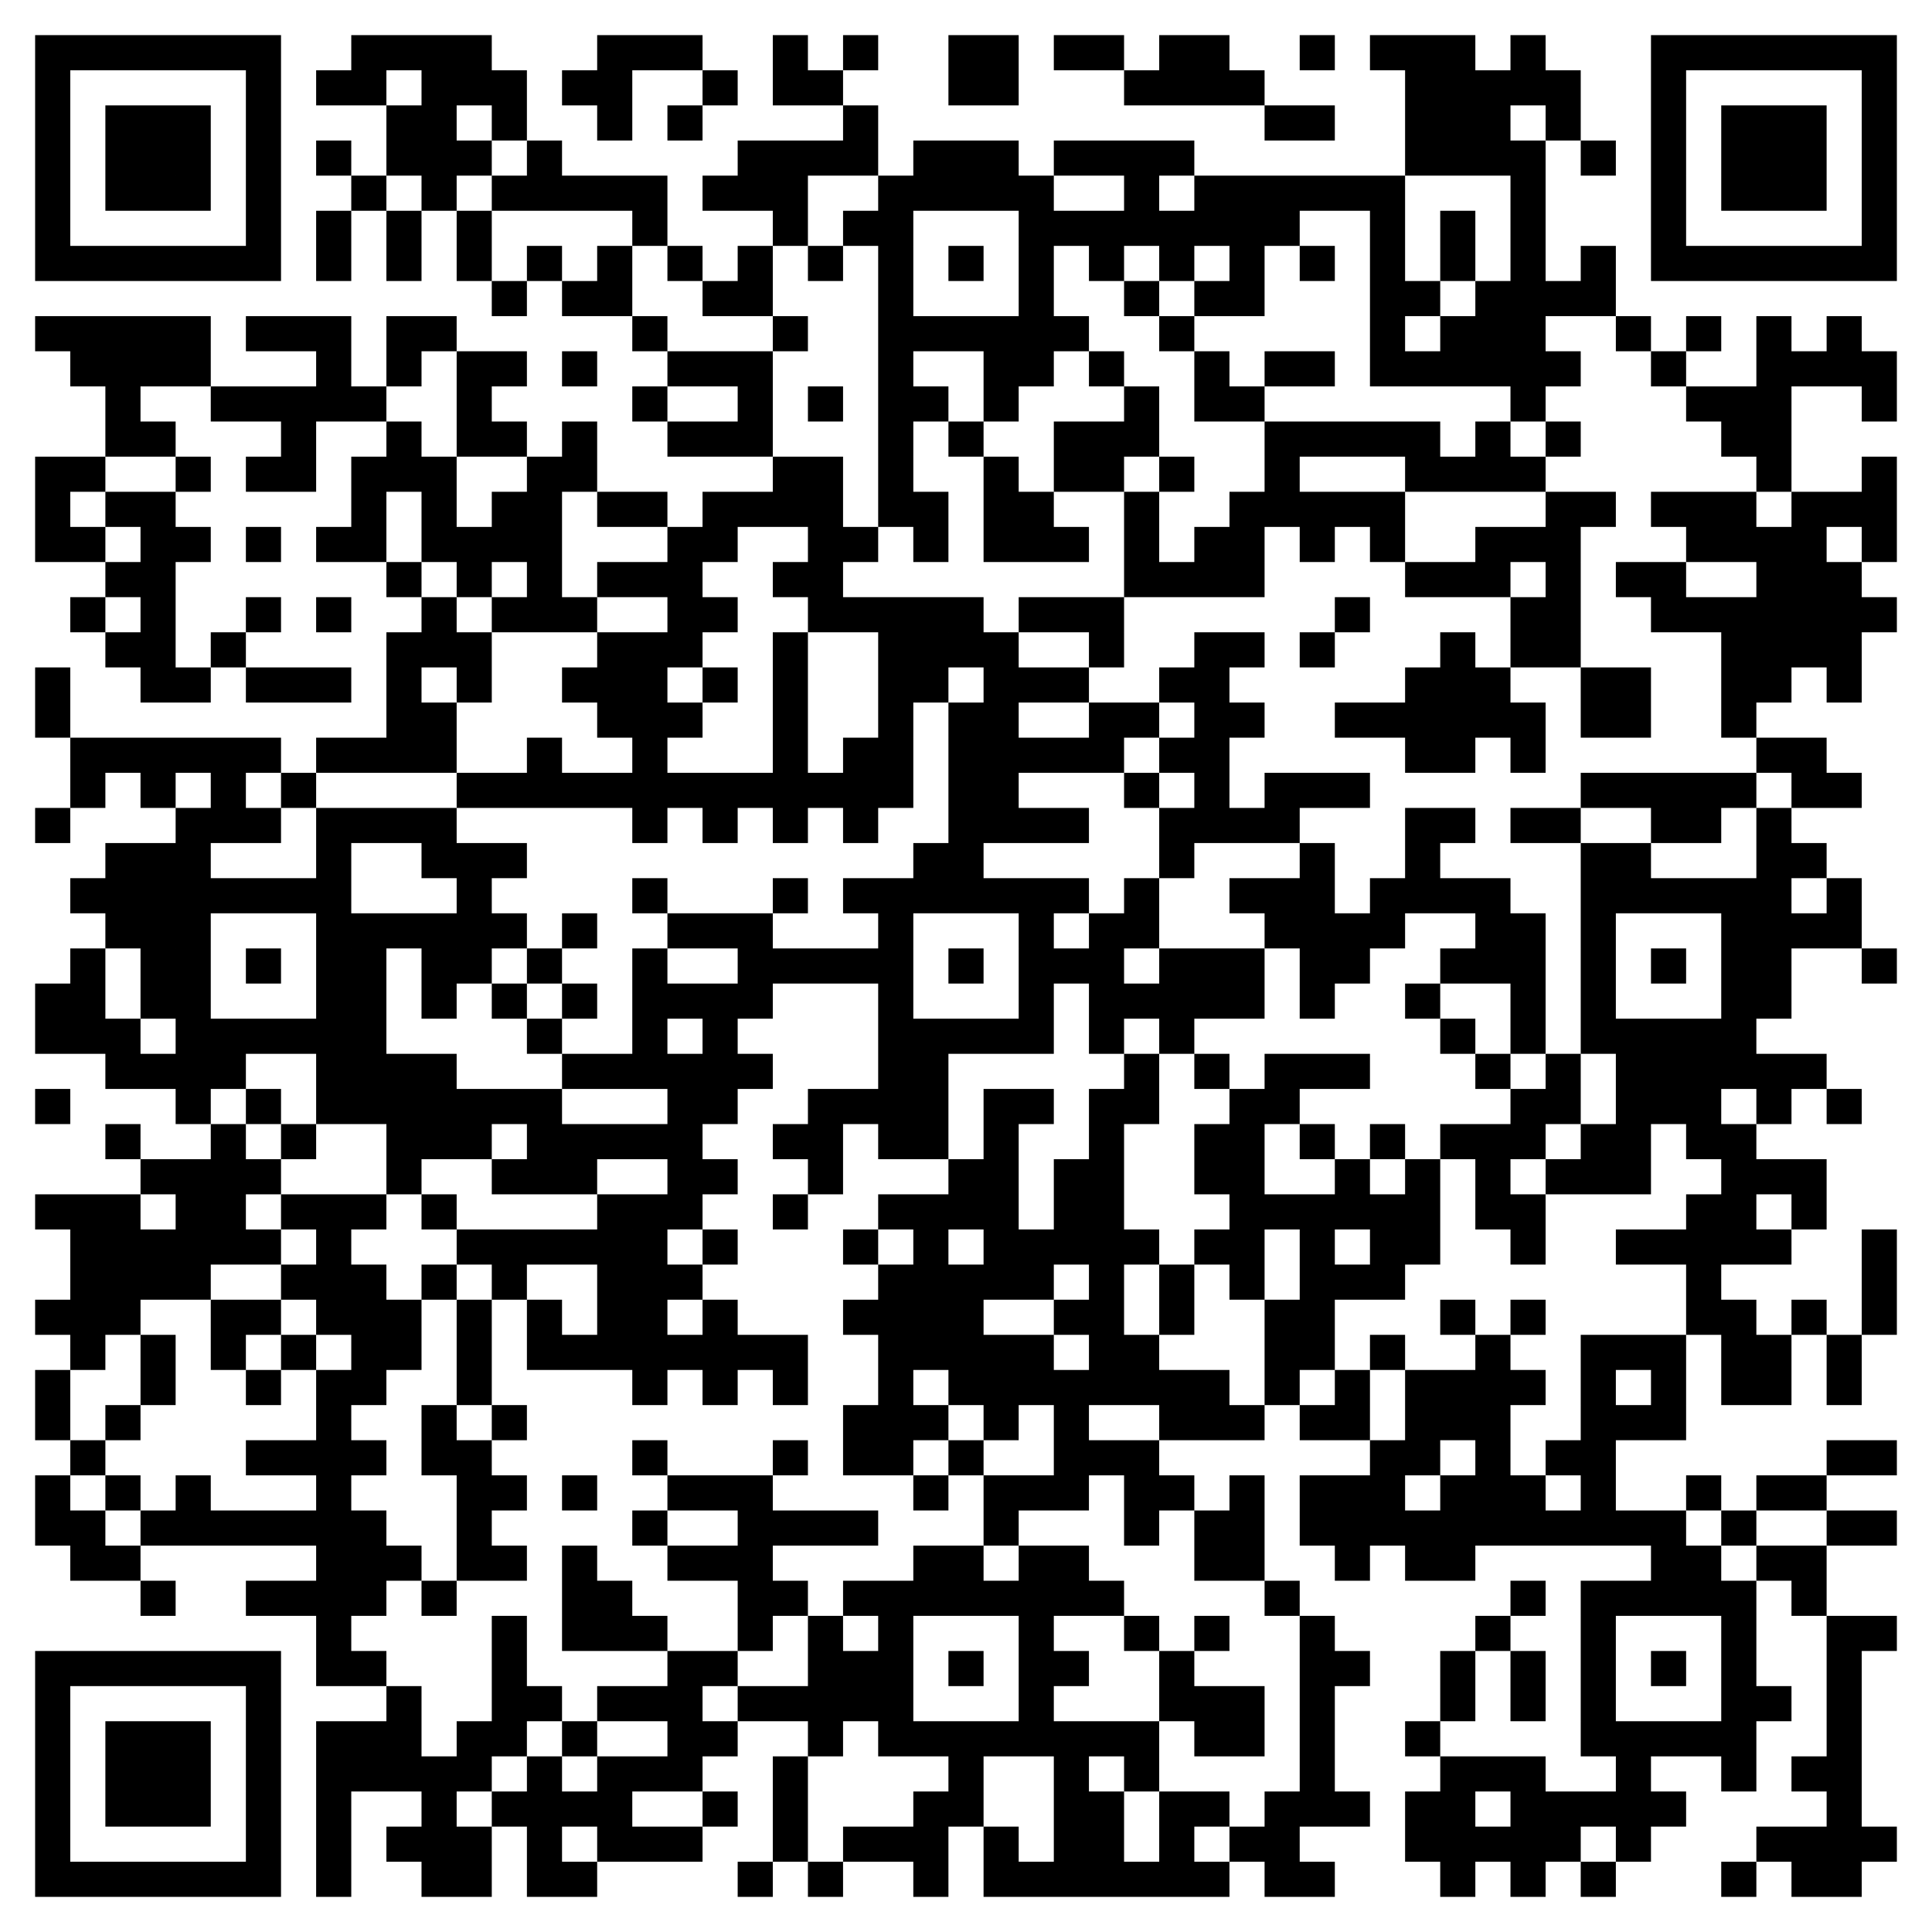 <?xml version="1.0" encoding="UTF-8" standalone="no"?> <svg xmlns="http://www.w3.org/2000/svg" version="1.1" width="220" height="220"><title>QR Code</title><desc>BEGIN:VCARD VERSION:2.1 TEL;WORK;VOICE:+41444402000 EMAIL;WORK;INTERNET:zurich@cinegrell.ch URL:https://www.cinegrell.ch ADR;WORK:;;Saatlenstrasse 261;Zurich;;8050;Schweiz ORG:Cinegrell GmbH END:VCARD </desc><rect style="fill:rgb(255, 255, 255);fill-opacity:1" x="0" y="0" width="220" height="220"></rect><g id="elements"><path style="fill:rgb(0, 0, 0)" d="M 4,4 l 4,0 0,4 -4,0 z M 8,4 l 4,0 0,4 -4,0 z M 12,4 l 4,0 0,4 -4,0 z M 16,4 l 4,0 0,4 -4,0 z M 20,4 l 4,0 0,4 -4,0 z M 24,4 l 4,0 0,4 -4,0 z M 28,4 l 4,0 0,4 -4,0 z M 40,4 l 4,0 0,4 -4,0 z M 44,4 l 4,0 0,4 -4,0 z M 48,4 l 4,0 0,4 -4,0 z M 52,4 l 4,0 0,4 -4,0 z M 68,4 l 4,0 0,4 -4,0 z M 72,4 l 4,0 0,4 -4,0 z M 76,4 l 4,0 0,4 -4,0 z M 88,4 l 4,0 0,4 -4,0 z M 96,4 l 4,0 0,4 -4,0 z M 108,4 l 4,0 0,4 -4,0 z M 112,4 l 4,0 0,4 -4,0 z M 120,4 l 4,0 0,4 -4,0 z M 124,4 l 4,0 0,4 -4,0 z M 132,4 l 4,0 0,4 -4,0 z M 136,4 l 4,0 0,4 -4,0 z M 148,4 l 4,0 0,4 -4,0 z M 156,4 l 4,0 0,4 -4,0 z M 160,4 l 4,0 0,4 -4,0 z M 164,4 l 4,0 0,4 -4,0 z M 172,4 l 4,0 0,4 -4,0 z M 188,4 l 4,0 0,4 -4,0 z M 192,4 l 4,0 0,4 -4,0 z M 196,4 l 4,0 0,4 -4,0 z M 200,4 l 4,0 0,4 -4,0 z M 204,4 l 4,0 0,4 -4,0 z M 208,4 l 4,0 0,4 -4,0 z M 212,4 l 4,0 0,4 -4,0 z M 4,8 l 4,0 0,4 -4,0 z M 28,8 l 4,0 0,4 -4,0 z M 36,8 l 4,0 0,4 -4,0 z M 40,8 l 4,0 0,4 -4,0 z M 48,8 l 4,0 0,4 -4,0 z M 52,8 l 4,0 0,4 -4,0 z M 56,8 l 4,0 0,4 -4,0 z M 64,8 l 4,0 0,4 -4,0 z M 68,8 l 4,0 0,4 -4,0 z M 80,8 l 4,0 0,4 -4,0 z M 88,8 l 4,0 0,4 -4,0 z M 92,8 l 4,0 0,4 -4,0 z M 108,8 l 4,0 0,4 -4,0 z M 112,8 l 4,0 0,4 -4,0 z M 128,8 l 4,0 0,4 -4,0 z M 132,8 l 4,0 0,4 -4,0 z M 136,8 l 4,0 0,4 -4,0 z M 140,8 l 4,0 0,4 -4,0 z M 160,8 l 4,0 0,4 -4,0 z M 164,8 l 4,0 0,4 -4,0 z M 168,8 l 4,0 0,4 -4,0 z M 172,8 l 4,0 0,4 -4,0 z M 176,8 l 4,0 0,4 -4,0 z M 188,8 l 4,0 0,4 -4,0 z M 212,8 l 4,0 0,4 -4,0 z M 4,12 l 4,0 0,4 -4,0 z M 12,12 l 4,0 0,4 -4,0 z M 16,12 l 4,0 0,4 -4,0 z M 20,12 l 4,0 0,4 -4,0 z M 28,12 l 4,0 0,4 -4,0 z M 44,12 l 4,0 0,4 -4,0 z M 48,12 l 4,0 0,4 -4,0 z M 56,12 l 4,0 0,4 -4,0 z M 68,12 l 4,0 0,4 -4,0 z M 76,12 l 4,0 0,4 -4,0 z M 96,12 l 4,0 0,4 -4,0 z M 144,12 l 4,0 0,4 -4,0 z M 148,12 l 4,0 0,4 -4,0 z M 160,12 l 4,0 0,4 -4,0 z M 164,12 l 4,0 0,4 -4,0 z M 168,12 l 4,0 0,4 -4,0 z M 176,12 l 4,0 0,4 -4,0 z M 188,12 l 4,0 0,4 -4,0 z M 196,12 l 4,0 0,4 -4,0 z M 200,12 l 4,0 0,4 -4,0 z M 204,12 l 4,0 0,4 -4,0 z M 212,12 l 4,0 0,4 -4,0 z M 4,16 l 4,0 0,4 -4,0 z M 12,16 l 4,0 0,4 -4,0 z M 16,16 l 4,0 0,4 -4,0 z M 20,16 l 4,0 0,4 -4,0 z M 28,16 l 4,0 0,4 -4,0 z M 36,16 l 4,0 0,4 -4,0 z M 44,16 l 4,0 0,4 -4,0 z M 48,16 l 4,0 0,4 -4,0 z M 52,16 l 4,0 0,4 -4,0 z M 60,16 l 4,0 0,4 -4,0 z M 84,16 l 4,0 0,4 -4,0 z M 88,16 l 4,0 0,4 -4,0 z M 92,16 l 4,0 0,4 -4,0 z M 96,16 l 4,0 0,4 -4,0 z M 104,16 l 4,0 0,4 -4,0 z M 108,16 l 4,0 0,4 -4,0 z M 112,16 l 4,0 0,4 -4,0 z M 120,16 l 4,0 0,4 -4,0 z M 124,16 l 4,0 0,4 -4,0 z M 128,16 l 4,0 0,4 -4,0 z M 132,16 l 4,0 0,4 -4,0 z M 160,16 l 4,0 0,4 -4,0 z M 164,16 l 4,0 0,4 -4,0 z M 168,16 l 4,0 0,4 -4,0 z M 172,16 l 4,0 0,4 -4,0 z M 180,16 l 4,0 0,4 -4,0 z M 188,16 l 4,0 0,4 -4,0 z M 196,16 l 4,0 0,4 -4,0 z M 200,16 l 4,0 0,4 -4,0 z M 204,16 l 4,0 0,4 -4,0 z M 212,16 l 4,0 0,4 -4,0 z M 4,20 l 4,0 0,4 -4,0 z M 12,20 l 4,0 0,4 -4,0 z M 16,20 l 4,0 0,4 -4,0 z M 20,20 l 4,0 0,4 -4,0 z M 28,20 l 4,0 0,4 -4,0 z M 40,20 l 4,0 0,4 -4,0 z M 48,20 l 4,0 0,4 -4,0 z M 56,20 l 4,0 0,4 -4,0 z M 60,20 l 4,0 0,4 -4,0 z M 64,20 l 4,0 0,4 -4,0 z M 68,20 l 4,0 0,4 -4,0 z M 72,20 l 4,0 0,4 -4,0 z M 80,20 l 4,0 0,4 -4,0 z M 84,20 l 4,0 0,4 -4,0 z M 88,20 l 4,0 0,4 -4,0 z M 100,20 l 4,0 0,4 -4,0 z M 104,20 l 4,0 0,4 -4,0 z M 108,20 l 4,0 0,4 -4,0 z M 112,20 l 4,0 0,4 -4,0 z M 116,20 l 4,0 0,4 -4,0 z M 128,20 l 4,0 0,4 -4,0 z M 136,20 l 4,0 0,4 -4,0 z M 140,20 l 4,0 0,4 -4,0 z M 144,20 l 4,0 0,4 -4,0 z M 148,20 l 4,0 0,4 -4,0 z M 152,20 l 4,0 0,4 -4,0 z M 156,20 l 4,0 0,4 -4,0 z M 172,20 l 4,0 0,4 -4,0 z M 188,20 l 4,0 0,4 -4,0 z M 196,20 l 4,0 0,4 -4,0 z M 200,20 l 4,0 0,4 -4,0 z M 204,20 l 4,0 0,4 -4,0 z M 212,20 l 4,0 0,4 -4,0 z M 4,24 l 4,0 0,4 -4,0 z M 28,24 l 4,0 0,4 -4,0 z M 36,24 l 4,0 0,4 -4,0 z M 44,24 l 4,0 0,4 -4,0 z M 52,24 l 4,0 0,4 -4,0 z M 72,24 l 4,0 0,4 -4,0 z M 88,24 l 4,0 0,4 -4,0 z M 96,24 l 4,0 0,4 -4,0 z M 100,24 l 4,0 0,4 -4,0 z M 116,24 l 4,0 0,4 -4,0 z M 120,24 l 4,0 0,4 -4,0 z M 124,24 l 4,0 0,4 -4,0 z M 128,24 l 4,0 0,4 -4,0 z M 132,24 l 4,0 0,4 -4,0 z M 136,24 l 4,0 0,4 -4,0 z M 140,24 l 4,0 0,4 -4,0 z M 144,24 l 4,0 0,4 -4,0 z M 156,24 l 4,0 0,4 -4,0 z M 164,24 l 4,0 0,4 -4,0 z M 172,24 l 4,0 0,4 -4,0 z M 188,24 l 4,0 0,4 -4,0 z M 212,24 l 4,0 0,4 -4,0 z M 4,28 l 4,0 0,4 -4,0 z M 8,28 l 4,0 0,4 -4,0 z M 12,28 l 4,0 0,4 -4,0 z M 16,28 l 4,0 0,4 -4,0 z M 20,28 l 4,0 0,4 -4,0 z M 24,28 l 4,0 0,4 -4,0 z M 28,28 l 4,0 0,4 -4,0 z M 36,28 l 4,0 0,4 -4,0 z M 44,28 l 4,0 0,4 -4,0 z M 52,28 l 4,0 0,4 -4,0 z M 60,28 l 4,0 0,4 -4,0 z M 68,28 l 4,0 0,4 -4,0 z M 76,28 l 4,0 0,4 -4,0 z M 84,28 l 4,0 0,4 -4,0 z M 92,28 l 4,0 0,4 -4,0 z M 100,28 l 4,0 0,4 -4,0 z M 108,28 l 4,0 0,4 -4,0 z M 116,28 l 4,0 0,4 -4,0 z M 124,28 l 4,0 0,4 -4,0 z M 132,28 l 4,0 0,4 -4,0 z M 140,28 l 4,0 0,4 -4,0 z M 148,28 l 4,0 0,4 -4,0 z M 156,28 l 4,0 0,4 -4,0 z M 164,28 l 4,0 0,4 -4,0 z M 172,28 l 4,0 0,4 -4,0 z M 180,28 l 4,0 0,4 -4,0 z M 188,28 l 4,0 0,4 -4,0 z M 192,28 l 4,0 0,4 -4,0 z M 196,28 l 4,0 0,4 -4,0 z M 200,28 l 4,0 0,4 -4,0 z M 204,28 l 4,0 0,4 -4,0 z M 208,28 l 4,0 0,4 -4,0 z M 212,28 l 4,0 0,4 -4,0 z M 56,32 l 4,0 0,4 -4,0 z M 64,32 l 4,0 0,4 -4,0 z M 68,32 l 4,0 0,4 -4,0 z M 80,32 l 4,0 0,4 -4,0 z M 84,32 l 4,0 0,4 -4,0 z M 100,32 l 4,0 0,4 -4,0 z M 116,32 l 4,0 0,4 -4,0 z M 128,32 l 4,0 0,4 -4,0 z M 136,32 l 4,0 0,4 -4,0 z M 140,32 l 4,0 0,4 -4,0 z M 156,32 l 4,0 0,4 -4,0 z M 160,32 l 4,0 0,4 -4,0 z M 168,32 l 4,0 0,4 -4,0 z M 172,32 l 4,0 0,4 -4,0 z M 176,32 l 4,0 0,4 -4,0 z M 180,32 l 4,0 0,4 -4,0 z M 4,36 l 4,0 0,4 -4,0 z M 8,36 l 4,0 0,4 -4,0 z M 12,36 l 4,0 0,4 -4,0 z M 16,36 l 4,0 0,4 -4,0 z M 20,36 l 4,0 0,4 -4,0 z M 28,36 l 4,0 0,4 -4,0 z M 32,36 l 4,0 0,4 -4,0 z M 36,36 l 4,0 0,4 -4,0 z M 44,36 l 4,0 0,4 -4,0 z M 48,36 l 4,0 0,4 -4,0 z M 72,36 l 4,0 0,4 -4,0 z M 88,36 l 4,0 0,4 -4,0 z M 100,36 l 4,0 0,4 -4,0 z M 104,36 l 4,0 0,4 -4,0 z M 108,36 l 4,0 0,4 -4,0 z M 112,36 l 4,0 0,4 -4,0 z M 116,36 l 4,0 0,4 -4,0 z M 120,36 l 4,0 0,4 -4,0 z M 132,36 l 4,0 0,4 -4,0 z M 156,36 l 4,0 0,4 -4,0 z M 164,36 l 4,0 0,4 -4,0 z M 168,36 l 4,0 0,4 -4,0 z M 172,36 l 4,0 0,4 -4,0 z M 184,36 l 4,0 0,4 -4,0 z M 192,36 l 4,0 0,4 -4,0 z M 200,36 l 4,0 0,4 -4,0 z M 208,36 l 4,0 0,4 -4,0 z M 8,40 l 4,0 0,4 -4,0 z M 12,40 l 4,0 0,4 -4,0 z M 16,40 l 4,0 0,4 -4,0 z M 20,40 l 4,0 0,4 -4,0 z M 36,40 l 4,0 0,4 -4,0 z M 44,40 l 4,0 0,4 -4,0 z M 52,40 l 4,0 0,4 -4,0 z M 56,40 l 4,0 0,4 -4,0 z M 64,40 l 4,0 0,4 -4,0 z M 76,40 l 4,0 0,4 -4,0 z M 80,40 l 4,0 0,4 -4,0 z M 84,40 l 4,0 0,4 -4,0 z M 100,40 l 4,0 0,4 -4,0 z M 112,40 l 4,0 0,4 -4,0 z M 116,40 l 4,0 0,4 -4,0 z M 124,40 l 4,0 0,4 -4,0 z M 136,40 l 4,0 0,4 -4,0 z M 144,40 l 4,0 0,4 -4,0 z M 148,40 l 4,0 0,4 -4,0 z M 156,40 l 4,0 0,4 -4,0 z M 160,40 l 4,0 0,4 -4,0 z M 164,40 l 4,0 0,4 -4,0 z M 168,40 l 4,0 0,4 -4,0 z M 172,40 l 4,0 0,4 -4,0 z M 176,40 l 4,0 0,4 -4,0 z M 188,40 l 4,0 0,4 -4,0 z M 200,40 l 4,0 0,4 -4,0 z M 204,40 l 4,0 0,4 -4,0 z M 208,40 l 4,0 0,4 -4,0 z M 212,40 l 4,0 0,4 -4,0 z M 12,44 l 4,0 0,4 -4,0 z M 24,44 l 4,0 0,4 -4,0 z M 28,44 l 4,0 0,4 -4,0 z M 32,44 l 4,0 0,4 -4,0 z M 36,44 l 4,0 0,4 -4,0 z M 40,44 l 4,0 0,4 -4,0 z M 52,44 l 4,0 0,4 -4,0 z M 72,44 l 4,0 0,4 -4,0 z M 84,44 l 4,0 0,4 -4,0 z M 92,44 l 4,0 0,4 -4,0 z M 100,44 l 4,0 0,4 -4,0 z M 104,44 l 4,0 0,4 -4,0 z M 112,44 l 4,0 0,4 -4,0 z M 128,44 l 4,0 0,4 -4,0 z M 136,44 l 4,0 0,4 -4,0 z M 140,44 l 4,0 0,4 -4,0 z M 172,44 l 4,0 0,4 -4,0 z M 192,44 l 4,0 0,4 -4,0 z M 196,44 l 4,0 0,4 -4,0 z M 200,44 l 4,0 0,4 -4,0 z M 212,44 l 4,0 0,4 -4,0 z M 12,48 l 4,0 0,4 -4,0 z M 16,48 l 4,0 0,4 -4,0 z M 32,48 l 4,0 0,4 -4,0 z M 44,48 l 4,0 0,4 -4,0 z M 52,48 l 4,0 0,4 -4,0 z M 56,48 l 4,0 0,4 -4,0 z M 64,48 l 4,0 0,4 -4,0 z M 76,48 l 4,0 0,4 -4,0 z M 80,48 l 4,0 0,4 -4,0 z M 84,48 l 4,0 0,4 -4,0 z M 100,48 l 4,0 0,4 -4,0 z M 108,48 l 4,0 0,4 -4,0 z M 120,48 l 4,0 0,4 -4,0 z M 124,48 l 4,0 0,4 -4,0 z M 128,48 l 4,0 0,4 -4,0 z M 144,48 l 4,0 0,4 -4,0 z M 148,48 l 4,0 0,4 -4,0 z M 152,48 l 4,0 0,4 -4,0 z M 156,48 l 4,0 0,4 -4,0 z M 160,48 l 4,0 0,4 -4,0 z M 168,48 l 4,0 0,4 -4,0 z M 176,48 l 4,0 0,4 -4,0 z M 196,48 l 4,0 0,4 -4,0 z M 200,48 l 4,0 0,4 -4,0 z M 4,52 l 4,0 0,4 -4,0 z M 8,52 l 4,0 0,4 -4,0 z M 20,52 l 4,0 0,4 -4,0 z M 28,52 l 4,0 0,4 -4,0 z M 32,52 l 4,0 0,4 -4,0 z M 40,52 l 4,0 0,4 -4,0 z M 44,52 l 4,0 0,4 -4,0 z M 48,52 l 4,0 0,4 -4,0 z M 60,52 l 4,0 0,4 -4,0 z M 64,52 l 4,0 0,4 -4,0 z M 88,52 l 4,0 0,4 -4,0 z M 92,52 l 4,0 0,4 -4,0 z M 100,52 l 4,0 0,4 -4,0 z M 112,52 l 4,0 0,4 -4,0 z M 120,52 l 4,0 0,4 -4,0 z M 124,52 l 4,0 0,4 -4,0 z M 132,52 l 4,0 0,4 -4,0 z M 144,52 l 4,0 0,4 -4,0 z M 160,52 l 4,0 0,4 -4,0 z M 164,52 l 4,0 0,4 -4,0 z M 168,52 l 4,0 0,4 -4,0 z M 172,52 l 4,0 0,4 -4,0 z M 200,52 l 4,0 0,4 -4,0 z M 212,52 l 4,0 0,4 -4,0 z M 4,56 l 4,0 0,4 -4,0 z M 12,56 l 4,0 0,4 -4,0 z M 16,56 l 4,0 0,4 -4,0 z M 40,56 l 4,0 0,4 -4,0 z M 48,56 l 4,0 0,4 -4,0 z M 56,56 l 4,0 0,4 -4,0 z M 60,56 l 4,0 0,4 -4,0 z M 68,56 l 4,0 0,4 -4,0 z M 72,56 l 4,0 0,4 -4,0 z M 80,56 l 4,0 0,4 -4,0 z M 84,56 l 4,0 0,4 -4,0 z M 88,56 l 4,0 0,4 -4,0 z M 92,56 l 4,0 0,4 -4,0 z M 100,56 l 4,0 0,4 -4,0 z M 104,56 l 4,0 0,4 -4,0 z M 112,56 l 4,0 0,4 -4,0 z M 116,56 l 4,0 0,4 -4,0 z M 128,56 l 4,0 0,4 -4,0 z M 140,56 l 4,0 0,4 -4,0 z M 144,56 l 4,0 0,4 -4,0 z M 148,56 l 4,0 0,4 -4,0 z M 152,56 l 4,0 0,4 -4,0 z M 156,56 l 4,0 0,4 -4,0 z M 176,56 l 4,0 0,4 -4,0 z M 180,56 l 4,0 0,4 -4,0 z M 188,56 l 4,0 0,4 -4,0 z M 192,56 l 4,0 0,4 -4,0 z M 196,56 l 4,0 0,4 -4,0 z M 204,56 l 4,0 0,4 -4,0 z M 208,56 l 4,0 0,4 -4,0 z M 212,56 l 4,0 0,4 -4,0 z M 4,60 l 4,0 0,4 -4,0 z M 8,60 l 4,0 0,4 -4,0 z M 16,60 l 4,0 0,4 -4,0 z M 20,60 l 4,0 0,4 -4,0 z M 28,60 l 4,0 0,4 -4,0 z M 36,60 l 4,0 0,4 -4,0 z M 40,60 l 4,0 0,4 -4,0 z M 48,60 l 4,0 0,4 -4,0 z M 52,60 l 4,0 0,4 -4,0 z M 56,60 l 4,0 0,4 -4,0 z M 60,60 l 4,0 0,4 -4,0 z M 76,60 l 4,0 0,4 -4,0 z M 80,60 l 4,0 0,4 -4,0 z M 92,60 l 4,0 0,4 -4,0 z M 96,60 l 4,0 0,4 -4,0 z M 104,60 l 4,0 0,4 -4,0 z M 112,60 l 4,0 0,4 -4,0 z M 116,60 l 4,0 0,4 -4,0 z M 120,60 l 4,0 0,4 -4,0 z M 128,60 l 4,0 0,4 -4,0 z M 136,60 l 4,0 0,4 -4,0 z M 140,60 l 4,0 0,4 -4,0 z M 148,60 l 4,0 0,4 -4,0 z M 156,60 l 4,0 0,4 -4,0 z M 168,60 l 4,0 0,4 -4,0 z M 172,60 l 4,0 0,4 -4,0 z M 176,60 l 4,0 0,4 -4,0 z M 192,60 l 4,0 0,4 -4,0 z M 196,60 l 4,0 0,4 -4,0 z M 200,60 l 4,0 0,4 -4,0 z M 204,60 l 4,0 0,4 -4,0 z M 212,60 l 4,0 0,4 -4,0 z M 12,64 l 4,0 0,4 -4,0 z M 16,64 l 4,0 0,4 -4,0 z M 44,64 l 4,0 0,4 -4,0 z M 52,64 l 4,0 0,4 -4,0 z M 60,64 l 4,0 0,4 -4,0 z M 68,64 l 4,0 0,4 -4,0 z M 72,64 l 4,0 0,4 -4,0 z M 76,64 l 4,0 0,4 -4,0 z M 88,64 l 4,0 0,4 -4,0 z M 92,64 l 4,0 0,4 -4,0 z M 128,64 l 4,0 0,4 -4,0 z M 132,64 l 4,0 0,4 -4,0 z M 136,64 l 4,0 0,4 -4,0 z M 140,64 l 4,0 0,4 -4,0 z M 160,64 l 4,0 0,4 -4,0 z M 164,64 l 4,0 0,4 -4,0 z M 168,64 l 4,0 0,4 -4,0 z M 176,64 l 4,0 0,4 -4,0 z M 184,64 l 4,0 0,4 -4,0 z M 188,64 l 4,0 0,4 -4,0 z M 200,64 l 4,0 0,4 -4,0 z M 204,64 l 4,0 0,4 -4,0 z M 208,64 l 4,0 0,4 -4,0 z M 8,68 l 4,0 0,4 -4,0 z M 16,68 l 4,0 0,4 -4,0 z M 28,68 l 4,0 0,4 -4,0 z M 36,68 l 4,0 0,4 -4,0 z M 48,68 l 4,0 0,4 -4,0 z M 56,68 l 4,0 0,4 -4,0 z M 60,68 l 4,0 0,4 -4,0 z M 64,68 l 4,0 0,4 -4,0 z M 76,68 l 4,0 0,4 -4,0 z M 80,68 l 4,0 0,4 -4,0 z M 92,68 l 4,0 0,4 -4,0 z M 96,68 l 4,0 0,4 -4,0 z M 100,68 l 4,0 0,4 -4,0 z M 104,68 l 4,0 0,4 -4,0 z M 108,68 l 4,0 0,4 -4,0 z M 116,68 l 4,0 0,4 -4,0 z M 120,68 l 4,0 0,4 -4,0 z M 124,68 l 4,0 0,4 -4,0 z M 152,68 l 4,0 0,4 -4,0 z M 172,68 l 4,0 0,4 -4,0 z M 176,68 l 4,0 0,4 -4,0 z M 188,68 l 4,0 0,4 -4,0 z M 192,68 l 4,0 0,4 -4,0 z M 196,68 l 4,0 0,4 -4,0 z M 200,68 l 4,0 0,4 -4,0 z M 204,68 l 4,0 0,4 -4,0 z M 208,68 l 4,0 0,4 -4,0 z M 212,68 l 4,0 0,4 -4,0 z M 12,72 l 4,0 0,4 -4,0 z M 16,72 l 4,0 0,4 -4,0 z M 24,72 l 4,0 0,4 -4,0 z M 44,72 l 4,0 0,4 -4,0 z M 48,72 l 4,0 0,4 -4,0 z M 52,72 l 4,0 0,4 -4,0 z M 68,72 l 4,0 0,4 -4,0 z M 72,72 l 4,0 0,4 -4,0 z M 76,72 l 4,0 0,4 -4,0 z M 88,72 l 4,0 0,4 -4,0 z M 100,72 l 4,0 0,4 -4,0 z M 104,72 l 4,0 0,4 -4,0 z M 108,72 l 4,0 0,4 -4,0 z M 112,72 l 4,0 0,4 -4,0 z M 124,72 l 4,0 0,4 -4,0 z M 136,72 l 4,0 0,4 -4,0 z M 140,72 l 4,0 0,4 -4,0 z M 148,72 l 4,0 0,4 -4,0 z M 164,72 l 4,0 0,4 -4,0 z M 172,72 l 4,0 0,4 -4,0 z M 176,72 l 4,0 0,4 -4,0 z M 196,72 l 4,0 0,4 -4,0 z M 200,72 l 4,0 0,4 -4,0 z M 204,72 l 4,0 0,4 -4,0 z M 208,72 l 4,0 0,4 -4,0 z M 4,76 l 4,0 0,4 -4,0 z M 16,76 l 4,0 0,4 -4,0 z M 20,76 l 4,0 0,4 -4,0 z M 28,76 l 4,0 0,4 -4,0 z M 32,76 l 4,0 0,4 -4,0 z M 36,76 l 4,0 0,4 -4,0 z M 44,76 l 4,0 0,4 -4,0 z M 52,76 l 4,0 0,4 -4,0 z M 64,76 l 4,0 0,4 -4,0 z M 68,76 l 4,0 0,4 -4,0 z M 72,76 l 4,0 0,4 -4,0 z M 80,76 l 4,0 0,4 -4,0 z M 88,76 l 4,0 0,4 -4,0 z M 100,76 l 4,0 0,4 -4,0 z M 104,76 l 4,0 0,4 -4,0 z M 112,76 l 4,0 0,4 -4,0 z M 116,76 l 4,0 0,4 -4,0 z M 120,76 l 4,0 0,4 -4,0 z M 132,76 l 4,0 0,4 -4,0 z M 136,76 l 4,0 0,4 -4,0 z M 160,76 l 4,0 0,4 -4,0 z M 164,76 l 4,0 0,4 -4,0 z M 168,76 l 4,0 0,4 -4,0 z M 180,76 l 4,0 0,4 -4,0 z M 184,76 l 4,0 0,4 -4,0 z M 196,76 l 4,0 0,4 -4,0 z M 200,76 l 4,0 0,4 -4,0 z M 208,76 l 4,0 0,4 -4,0 z M 4,80 l 4,0 0,4 -4,0 z M 44,80 l 4,0 0,4 -4,0 z M 48,80 l 4,0 0,4 -4,0 z M 68,80 l 4,0 0,4 -4,0 z M 72,80 l 4,0 0,4 -4,0 z M 76,80 l 4,0 0,4 -4,0 z M 88,80 l 4,0 0,4 -4,0 z M 100,80 l 4,0 0,4 -4,0 z M 108,80 l 4,0 0,4 -4,0 z M 112,80 l 4,0 0,4 -4,0 z M 124,80 l 4,0 0,4 -4,0 z M 128,80 l 4,0 0,4 -4,0 z M 136,80 l 4,0 0,4 -4,0 z M 140,80 l 4,0 0,4 -4,0 z M 152,80 l 4,0 0,4 -4,0 z M 156,80 l 4,0 0,4 -4,0 z M 160,80 l 4,0 0,4 -4,0 z M 164,80 l 4,0 0,4 -4,0 z M 168,80 l 4,0 0,4 -4,0 z M 172,80 l 4,0 0,4 -4,0 z M 180,80 l 4,0 0,4 -4,0 z M 184,80 l 4,0 0,4 -4,0 z M 196,80 l 4,0 0,4 -4,0 z M 8,84 l 4,0 0,4 -4,0 z M 12,84 l 4,0 0,4 -4,0 z M 16,84 l 4,0 0,4 -4,0 z M 20,84 l 4,0 0,4 -4,0 z M 24,84 l 4,0 0,4 -4,0 z M 28,84 l 4,0 0,4 -4,0 z M 36,84 l 4,0 0,4 -4,0 z M 40,84 l 4,0 0,4 -4,0 z M 44,84 l 4,0 0,4 -4,0 z M 48,84 l 4,0 0,4 -4,0 z M 60,84 l 4,0 0,4 -4,0 z M 72,84 l 4,0 0,4 -4,0 z M 88,84 l 4,0 0,4 -4,0 z M 96,84 l 4,0 0,4 -4,0 z M 100,84 l 4,0 0,4 -4,0 z M 108,84 l 4,0 0,4 -4,0 z M 112,84 l 4,0 0,4 -4,0 z M 116,84 l 4,0 0,4 -4,0 z M 120,84 l 4,0 0,4 -4,0 z M 124,84 l 4,0 0,4 -4,0 z M 132,84 l 4,0 0,4 -4,0 z M 136,84 l 4,0 0,4 -4,0 z M 160,84 l 4,0 0,4 -4,0 z M 164,84 l 4,0 0,4 -4,0 z M 172,84 l 4,0 0,4 -4,0 z M 200,84 l 4,0 0,4 -4,0 z M 204,84 l 4,0 0,4 -4,0 z M 8,88 l 4,0 0,4 -4,0 z M 16,88 l 4,0 0,4 -4,0 z M 24,88 l 4,0 0,4 -4,0 z M 32,88 l 4,0 0,4 -4,0 z M 52,88 l 4,0 0,4 -4,0 z M 56,88 l 4,0 0,4 -4,0 z M 60,88 l 4,0 0,4 -4,0 z M 64,88 l 4,0 0,4 -4,0 z M 68,88 l 4,0 0,4 -4,0 z M 72,88 l 4,0 0,4 -4,0 z M 76,88 l 4,0 0,4 -4,0 z M 80,88 l 4,0 0,4 -4,0 z M 84,88 l 4,0 0,4 -4,0 z M 88,88 l 4,0 0,4 -4,0 z M 92,88 l 4,0 0,4 -4,0 z M 96,88 l 4,0 0,4 -4,0 z M 100,88 l 4,0 0,4 -4,0 z M 108,88 l 4,0 0,4 -4,0 z M 112,88 l 4,0 0,4 -4,0 z M 128,88 l 4,0 0,4 -4,0 z M 136,88 l 4,0 0,4 -4,0 z M 144,88 l 4,0 0,4 -4,0 z M 148,88 l 4,0 0,4 -4,0 z M 152,88 l 4,0 0,4 -4,0 z M 180,88 l 4,0 0,4 -4,0 z M 184,88 l 4,0 0,4 -4,0 z M 188,88 l 4,0 0,4 -4,0 z M 192,88 l 4,0 0,4 -4,0 z M 196,88 l 4,0 0,4 -4,0 z M 204,88 l 4,0 0,4 -4,0 z M 208,88 l 4,0 0,4 -4,0 z M 4,92 l 4,0 0,4 -4,0 z M 20,92 l 4,0 0,4 -4,0 z M 24,92 l 4,0 0,4 -4,0 z M 28,92 l 4,0 0,4 -4,0 z M 36,92 l 4,0 0,4 -4,0 z M 40,92 l 4,0 0,4 -4,0 z M 44,92 l 4,0 0,4 -4,0 z M 48,92 l 4,0 0,4 -4,0 z M 72,92 l 4,0 0,4 -4,0 z M 80,92 l 4,0 0,4 -4,0 z M 88,92 l 4,0 0,4 -4,0 z M 96,92 l 4,0 0,4 -4,0 z M 108,92 l 4,0 0,4 -4,0 z M 112,92 l 4,0 0,4 -4,0 z M 116,92 l 4,0 0,4 -4,0 z M 120,92 l 4,0 0,4 -4,0 z M 132,92 l 4,0 0,4 -4,0 z M 136,92 l 4,0 0,4 -4,0 z M 140,92 l 4,0 0,4 -4,0 z M 144,92 l 4,0 0,4 -4,0 z M 160,92 l 4,0 0,4 -4,0 z M 164,92 l 4,0 0,4 -4,0 z M 172,92 l 4,0 0,4 -4,0 z M 176,92 l 4,0 0,4 -4,0 z M 188,92 l 4,0 0,4 -4,0 z M 192,92 l 4,0 0,4 -4,0 z M 200,92 l 4,0 0,4 -4,0 z M 12,96 l 4,0 0,4 -4,0 z M 16,96 l 4,0 0,4 -4,0 z M 20,96 l 4,0 0,4 -4,0 z M 36,96 l 4,0 0,4 -4,0 z M 48,96 l 4,0 0,4 -4,0 z M 52,96 l 4,0 0,4 -4,0 z M 56,96 l 4,0 0,4 -4,0 z M 104,96 l 4,0 0,4 -4,0 z M 108,96 l 4,0 0,4 -4,0 z M 132,96 l 4,0 0,4 -4,0 z M 148,96 l 4,0 0,4 -4,0 z M 160,96 l 4,0 0,4 -4,0 z M 180,96 l 4,0 0,4 -4,0 z M 184,96 l 4,0 0,4 -4,0 z M 200,96 l 4,0 0,4 -4,0 z M 204,96 l 4,0 0,4 -4,0 z M 8,100 l 4,0 0,4 -4,0 z M 12,100 l 4,0 0,4 -4,0 z M 16,100 l 4,0 0,4 -4,0 z M 20,100 l 4,0 0,4 -4,0 z M 24,100 l 4,0 0,4 -4,0 z M 28,100 l 4,0 0,4 -4,0 z M 32,100 l 4,0 0,4 -4,0 z M 36,100 l 4,0 0,4 -4,0 z M 52,100 l 4,0 0,4 -4,0 z M 72,100 l 4,0 0,4 -4,0 z M 88,100 l 4,0 0,4 -4,0 z M 96,100 l 4,0 0,4 -4,0 z M 100,100 l 4,0 0,4 -4,0 z M 104,100 l 4,0 0,4 -4,0 z M 108,100 l 4,0 0,4 -4,0 z M 112,100 l 4,0 0,4 -4,0 z M 116,100 l 4,0 0,4 -4,0 z M 120,100 l 4,0 0,4 -4,0 z M 128,100 l 4,0 0,4 -4,0 z M 140,100 l 4,0 0,4 -4,0 z M 144,100 l 4,0 0,4 -4,0 z M 148,100 l 4,0 0,4 -4,0 z M 156,100 l 4,0 0,4 -4,0 z M 160,100 l 4,0 0,4 -4,0 z M 164,100 l 4,0 0,4 -4,0 z M 168,100 l 4,0 0,4 -4,0 z M 180,100 l 4,0 0,4 -4,0 z M 184,100 l 4,0 0,4 -4,0 z M 188,100 l 4,0 0,4 -4,0 z M 192,100 l 4,0 0,4 -4,0 z M 196,100 l 4,0 0,4 -4,0 z M 200,100 l 4,0 0,4 -4,0 z M 208,100 l 4,0 0,4 -4,0 z M 12,104 l 4,0 0,4 -4,0 z M 16,104 l 4,0 0,4 -4,0 z M 20,104 l 4,0 0,4 -4,0 z M 36,104 l 4,0 0,4 -4,0 z M 40,104 l 4,0 0,4 -4,0 z M 44,104 l 4,0 0,4 -4,0 z M 48,104 l 4,0 0,4 -4,0 z M 52,104 l 4,0 0,4 -4,0 z M 56,104 l 4,0 0,4 -4,0 z M 64,104 l 4,0 0,4 -4,0 z M 76,104 l 4,0 0,4 -4,0 z M 80,104 l 4,0 0,4 -4,0 z M 84,104 l 4,0 0,4 -4,0 z M 100,104 l 4,0 0,4 -4,0 z M 116,104 l 4,0 0,4 -4,0 z M 124,104 l 4,0 0,4 -4,0 z M 128,104 l 4,0 0,4 -4,0 z M 144,104 l 4,0 0,4 -4,0 z M 148,104 l 4,0 0,4 -4,0 z M 152,104 l 4,0 0,4 -4,0 z M 156,104 l 4,0 0,4 -4,0 z M 168,104 l 4,0 0,4 -4,0 z M 172,104 l 4,0 0,4 -4,0 z M 180,104 l 4,0 0,4 -4,0 z M 196,104 l 4,0 0,4 -4,0 z M 200,104 l 4,0 0,4 -4,0 z M 204,104 l 4,0 0,4 -4,0 z M 208,104 l 4,0 0,4 -4,0 z M 8,108 l 4,0 0,4 -4,0 z M 16,108 l 4,0 0,4 -4,0 z M 20,108 l 4,0 0,4 -4,0 z M 28,108 l 4,0 0,4 -4,0 z M 36,108 l 4,0 0,4 -4,0 z M 40,108 l 4,0 0,4 -4,0 z M 48,108 l 4,0 0,4 -4,0 z M 52,108 l 4,0 0,4 -4,0 z M 60,108 l 4,0 0,4 -4,0 z M 72,108 l 4,0 0,4 -4,0 z M 84,108 l 4,0 0,4 -4,0 z M 88,108 l 4,0 0,4 -4,0 z M 92,108 l 4,0 0,4 -4,0 z M 96,108 l 4,0 0,4 -4,0 z M 100,108 l 4,0 0,4 -4,0 z M 108,108 l 4,0 0,4 -4,0 z M 116,108 l 4,0 0,4 -4,0 z M 120,108 l 4,0 0,4 -4,0 z M 124,108 l 4,0 0,4 -4,0 z M 132,108 l 4,0 0,4 -4,0 z M 136,108 l 4,0 0,4 -4,0 z M 140,108 l 4,0 0,4 -4,0 z M 148,108 l 4,0 0,4 -4,0 z M 152,108 l 4,0 0,4 -4,0 z M 164,108 l 4,0 0,4 -4,0 z M 168,108 l 4,0 0,4 -4,0 z M 172,108 l 4,0 0,4 -4,0 z M 180,108 l 4,0 0,4 -4,0 z M 188,108 l 4,0 0,4 -4,0 z M 196,108 l 4,0 0,4 -4,0 z M 200,108 l 4,0 0,4 -4,0 z M 212,108 l 4,0 0,4 -4,0 z M 4,112 l 4,0 0,4 -4,0 z M 8,112 l 4,0 0,4 -4,0 z M 16,112 l 4,0 0,4 -4,0 z M 20,112 l 4,0 0,4 -4,0 z M 36,112 l 4,0 0,4 -4,0 z M 40,112 l 4,0 0,4 -4,0 z M 48,112 l 4,0 0,4 -4,0 z M 56,112 l 4,0 0,4 -4,0 z M 64,112 l 4,0 0,4 -4,0 z M 72,112 l 4,0 0,4 -4,0 z M 76,112 l 4,0 0,4 -4,0 z M 80,112 l 4,0 0,4 -4,0 z M 84,112 l 4,0 0,4 -4,0 z M 100,112 l 4,0 0,4 -4,0 z M 116,112 l 4,0 0,4 -4,0 z M 124,112 l 4,0 0,4 -4,0 z M 128,112 l 4,0 0,4 -4,0 z M 132,112 l 4,0 0,4 -4,0 z M 136,112 l 4,0 0,4 -4,0 z M 140,112 l 4,0 0,4 -4,0 z M 148,112 l 4,0 0,4 -4,0 z M 160,112 l 4,0 0,4 -4,0 z M 172,112 l 4,0 0,4 -4,0 z M 180,112 l 4,0 0,4 -4,0 z M 196,112 l 4,0 0,4 -4,0 z M 200,112 l 4,0 0,4 -4,0 z M 4,116 l 4,0 0,4 -4,0 z M 8,116 l 4,0 0,4 -4,0 z M 12,116 l 4,0 0,4 -4,0 z M 20,116 l 4,0 0,4 -4,0 z M 24,116 l 4,0 0,4 -4,0 z M 28,116 l 4,0 0,4 -4,0 z M 32,116 l 4,0 0,4 -4,0 z M 36,116 l 4,0 0,4 -4,0 z M 40,116 l 4,0 0,4 -4,0 z M 60,116 l 4,0 0,4 -4,0 z M 72,116 l 4,0 0,4 -4,0 z M 80,116 l 4,0 0,4 -4,0 z M 100,116 l 4,0 0,4 -4,0 z M 104,116 l 4,0 0,4 -4,0 z M 108,116 l 4,0 0,4 -4,0 z M 112,116 l 4,0 0,4 -4,0 z M 116,116 l 4,0 0,4 -4,0 z M 124,116 l 4,0 0,4 -4,0 z M 132,116 l 4,0 0,4 -4,0 z M 164,116 l 4,0 0,4 -4,0 z M 172,116 l 4,0 0,4 -4,0 z M 180,116 l 4,0 0,4 -4,0 z M 184,116 l 4,0 0,4 -4,0 z M 188,116 l 4,0 0,4 -4,0 z M 192,116 l 4,0 0,4 -4,0 z M 196,116 l 4,0 0,4 -4,0 z M 12,120 l 4,0 0,4 -4,0 z M 16,120 l 4,0 0,4 -4,0 z M 20,120 l 4,0 0,4 -4,0 z M 24,120 l 4,0 0,4 -4,0 z M 36,120 l 4,0 0,4 -4,0 z M 40,120 l 4,0 0,4 -4,0 z M 44,120 l 4,0 0,4 -4,0 z M 48,120 l 4,0 0,4 -4,0 z M 64,120 l 4,0 0,4 -4,0 z M 68,120 l 4,0 0,4 -4,0 z M 72,120 l 4,0 0,4 -4,0 z M 76,120 l 4,0 0,4 -4,0 z M 80,120 l 4,0 0,4 -4,0 z M 84,120 l 4,0 0,4 -4,0 z M 100,120 l 4,0 0,4 -4,0 z M 104,120 l 4,0 0,4 -4,0 z M 128,120 l 4,0 0,4 -4,0 z M 136,120 l 4,0 0,4 -4,0 z M 144,120 l 4,0 0,4 -4,0 z M 148,120 l 4,0 0,4 -4,0 z M 152,120 l 4,0 0,4 -4,0 z M 168,120 l 4,0 0,4 -4,0 z M 176,120 l 4,0 0,4 -4,0 z M 184,120 l 4,0 0,4 -4,0 z M 188,120 l 4,0 0,4 -4,0 z M 192,120 l 4,0 0,4 -4,0 z M 196,120 l 4,0 0,4 -4,0 z M 200,120 l 4,0 0,4 -4,0 z M 204,120 l 4,0 0,4 -4,0 z M 4,124 l 4,0 0,4 -4,0 z M 20,124 l 4,0 0,4 -4,0 z M 28,124 l 4,0 0,4 -4,0 z M 36,124 l 4,0 0,4 -4,0 z M 40,124 l 4,0 0,4 -4,0 z M 44,124 l 4,0 0,4 -4,0 z M 48,124 l 4,0 0,4 -4,0 z M 52,124 l 4,0 0,4 -4,0 z M 56,124 l 4,0 0,4 -4,0 z M 60,124 l 4,0 0,4 -4,0 z M 76,124 l 4,0 0,4 -4,0 z M 80,124 l 4,0 0,4 -4,0 z M 92,124 l 4,0 0,4 -4,0 z M 96,124 l 4,0 0,4 -4,0 z M 100,124 l 4,0 0,4 -4,0 z M 104,124 l 4,0 0,4 -4,0 z M 112,124 l 4,0 0,4 -4,0 z M 116,124 l 4,0 0,4 -4,0 z M 124,124 l 4,0 0,4 -4,0 z M 128,124 l 4,0 0,4 -4,0 z M 140,124 l 4,0 0,4 -4,0 z M 144,124 l 4,0 0,4 -4,0 z M 172,124 l 4,0 0,4 -4,0 z M 176,124 l 4,0 0,4 -4,0 z M 184,124 l 4,0 0,4 -4,0 z M 188,124 l 4,0 0,4 -4,0 z M 192,124 l 4,0 0,4 -4,0 z M 200,124 l 4,0 0,4 -4,0 z M 208,124 l 4,0 0,4 -4,0 z M 12,128 l 4,0 0,4 -4,0 z M 24,128 l 4,0 0,4 -4,0 z M 32,128 l 4,0 0,4 -4,0 z M 44,128 l 4,0 0,4 -4,0 z M 48,128 l 4,0 0,4 -4,0 z M 52,128 l 4,0 0,4 -4,0 z M 60,128 l 4,0 0,4 -4,0 z M 64,128 l 4,0 0,4 -4,0 z M 68,128 l 4,0 0,4 -4,0 z M 72,128 l 4,0 0,4 -4,0 z M 76,128 l 4,0 0,4 -4,0 z M 88,128 l 4,0 0,4 -4,0 z M 92,128 l 4,0 0,4 -4,0 z M 100,128 l 4,0 0,4 -4,0 z M 104,128 l 4,0 0,4 -4,0 z M 112,128 l 4,0 0,4 -4,0 z M 124,128 l 4,0 0,4 -4,0 z M 136,128 l 4,0 0,4 -4,0 z M 140,128 l 4,0 0,4 -4,0 z M 148,128 l 4,0 0,4 -4,0 z M 156,128 l 4,0 0,4 -4,0 z M 164,128 l 4,0 0,4 -4,0 z M 168,128 l 4,0 0,4 -4,0 z M 172,128 l 4,0 0,4 -4,0 z M 180,128 l 4,0 0,4 -4,0 z M 184,128 l 4,0 0,4 -4,0 z M 192,128 l 4,0 0,4 -4,0 z M 196,128 l 4,0 0,4 -4,0 z M 16,132 l 4,0 0,4 -4,0 z M 20,132 l 4,0 0,4 -4,0 z M 24,132 l 4,0 0,4 -4,0 z M 28,132 l 4,0 0,4 -4,0 z M 44,132 l 4,0 0,4 -4,0 z M 56,132 l 4,0 0,4 -4,0 z M 60,132 l 4,0 0,4 -4,0 z M 64,132 l 4,0 0,4 -4,0 z M 76,132 l 4,0 0,4 -4,0 z M 80,132 l 4,0 0,4 -4,0 z M 92,132 l 4,0 0,4 -4,0 z M 108,132 l 4,0 0,4 -4,0 z M 112,132 l 4,0 0,4 -4,0 z M 120,132 l 4,0 0,4 -4,0 z M 124,132 l 4,0 0,4 -4,0 z M 136,132 l 4,0 0,4 -4,0 z M 140,132 l 4,0 0,4 -4,0 z M 152,132 l 4,0 0,4 -4,0 z M 160,132 l 4,0 0,4 -4,0 z M 168,132 l 4,0 0,4 -4,0 z M 176,132 l 4,0 0,4 -4,0 z M 180,132 l 4,0 0,4 -4,0 z M 184,132 l 4,0 0,4 -4,0 z M 196,132 l 4,0 0,4 -4,0 z M 200,132 l 4,0 0,4 -4,0 z M 204,132 l 4,0 0,4 -4,0 z M 4,136 l 4,0 0,4 -4,0 z M 8,136 l 4,0 0,4 -4,0 z M 12,136 l 4,0 0,4 -4,0 z M 20,136 l 4,0 0,4 -4,0 z M 24,136 l 4,0 0,4 -4,0 z M 32,136 l 4,0 0,4 -4,0 z M 36,136 l 4,0 0,4 -4,0 z M 40,136 l 4,0 0,4 -4,0 z M 48,136 l 4,0 0,4 -4,0 z M 68,136 l 4,0 0,4 -4,0 z M 72,136 l 4,0 0,4 -4,0 z M 76,136 l 4,0 0,4 -4,0 z M 88,136 l 4,0 0,4 -4,0 z M 100,136 l 4,0 0,4 -4,0 z M 104,136 l 4,0 0,4 -4,0 z M 108,136 l 4,0 0,4 -4,0 z M 112,136 l 4,0 0,4 -4,0 z M 120,136 l 4,0 0,4 -4,0 z M 124,136 l 4,0 0,4 -4,0 z M 140,136 l 4,0 0,4 -4,0 z M 144,136 l 4,0 0,4 -4,0 z M 148,136 l 4,0 0,4 -4,0 z M 152,136 l 4,0 0,4 -4,0 z M 156,136 l 4,0 0,4 -4,0 z M 160,136 l 4,0 0,4 -4,0 z M 168,136 l 4,0 0,4 -4,0 z M 172,136 l 4,0 0,4 -4,0 z M 192,136 l 4,0 0,4 -4,0 z M 196,136 l 4,0 0,4 -4,0 z M 204,136 l 4,0 0,4 -4,0 z M 8,140 l 4,0 0,4 -4,0 z M 12,140 l 4,0 0,4 -4,0 z M 16,140 l 4,0 0,4 -4,0 z M 20,140 l 4,0 0,4 -4,0 z M 24,140 l 4,0 0,4 -4,0 z M 28,140 l 4,0 0,4 -4,0 z M 36,140 l 4,0 0,4 -4,0 z M 52,140 l 4,0 0,4 -4,0 z M 56,140 l 4,0 0,4 -4,0 z M 60,140 l 4,0 0,4 -4,0 z M 64,140 l 4,0 0,4 -4,0 z M 68,140 l 4,0 0,4 -4,0 z M 72,140 l 4,0 0,4 -4,0 z M 80,140 l 4,0 0,4 -4,0 z M 96,140 l 4,0 0,4 -4,0 z M 104,140 l 4,0 0,4 -4,0 z M 112,140 l 4,0 0,4 -4,0 z M 116,140 l 4,0 0,4 -4,0 z M 120,140 l 4,0 0,4 -4,0 z M 124,140 l 4,0 0,4 -4,0 z M 128,140 l 4,0 0,4 -4,0 z M 136,140 l 4,0 0,4 -4,0 z M 140,140 l 4,0 0,4 -4,0 z M 148,140 l 4,0 0,4 -4,0 z M 156,140 l 4,0 0,4 -4,0 z M 160,140 l 4,0 0,4 -4,0 z M 172,140 l 4,0 0,4 -4,0 z M 184,140 l 4,0 0,4 -4,0 z M 188,140 l 4,0 0,4 -4,0 z M 192,140 l 4,0 0,4 -4,0 z M 196,140 l 4,0 0,4 -4,0 z M 200,140 l 4,0 0,4 -4,0 z M 212,140 l 4,0 0,4 -4,0 z M 8,144 l 4,0 0,4 -4,0 z M 12,144 l 4,0 0,4 -4,0 z M 16,144 l 4,0 0,4 -4,0 z M 20,144 l 4,0 0,4 -4,0 z M 32,144 l 4,0 0,4 -4,0 z M 36,144 l 4,0 0,4 -4,0 z M 40,144 l 4,0 0,4 -4,0 z M 48,144 l 4,0 0,4 -4,0 z M 56,144 l 4,0 0,4 -4,0 z M 68,144 l 4,0 0,4 -4,0 z M 72,144 l 4,0 0,4 -4,0 z M 76,144 l 4,0 0,4 -4,0 z M 100,144 l 4,0 0,4 -4,0 z M 104,144 l 4,0 0,4 -4,0 z M 108,144 l 4,0 0,4 -4,0 z M 112,144 l 4,0 0,4 -4,0 z M 116,144 l 4,0 0,4 -4,0 z M 124,144 l 4,0 0,4 -4,0 z M 132,144 l 4,0 0,4 -4,0 z M 140,144 l 4,0 0,4 -4,0 z M 148,144 l 4,0 0,4 -4,0 z M 152,144 l 4,0 0,4 -4,0 z M 156,144 l 4,0 0,4 -4,0 z M 192,144 l 4,0 0,4 -4,0 z M 212,144 l 4,0 0,4 -4,0 z M 4,148 l 4,0 0,4 -4,0 z M 8,148 l 4,0 0,4 -4,0 z M 12,148 l 4,0 0,4 -4,0 z M 24,148 l 4,0 0,4 -4,0 z M 28,148 l 4,0 0,4 -4,0 z M 36,148 l 4,0 0,4 -4,0 z M 40,148 l 4,0 0,4 -4,0 z M 44,148 l 4,0 0,4 -4,0 z M 52,148 l 4,0 0,4 -4,0 z M 60,148 l 4,0 0,4 -4,0 z M 68,148 l 4,0 0,4 -4,0 z M 72,148 l 4,0 0,4 -4,0 z M 80,148 l 4,0 0,4 -4,0 z M 96,148 l 4,0 0,4 -4,0 z M 100,148 l 4,0 0,4 -4,0 z M 104,148 l 4,0 0,4 -4,0 z M 108,148 l 4,0 0,4 -4,0 z M 120,148 l 4,0 0,4 -4,0 z M 124,148 l 4,0 0,4 -4,0 z M 132,148 l 4,0 0,4 -4,0 z M 144,148 l 4,0 0,4 -4,0 z M 148,148 l 4,0 0,4 -4,0 z M 164,148 l 4,0 0,4 -4,0 z M 172,148 l 4,0 0,4 -4,0 z M 192,148 l 4,0 0,4 -4,0 z M 196,148 l 4,0 0,4 -4,0 z M 204,148 l 4,0 0,4 -4,0 z M 212,148 l 4,0 0,4 -4,0 z M 8,152 l 4,0 0,4 -4,0 z M 16,152 l 4,0 0,4 -4,0 z M 24,152 l 4,0 0,4 -4,0 z M 32,152 l 4,0 0,4 -4,0 z M 40,152 l 4,0 0,4 -4,0 z M 44,152 l 4,0 0,4 -4,0 z M 52,152 l 4,0 0,4 -4,0 z M 60,152 l 4,0 0,4 -4,0 z M 64,152 l 4,0 0,4 -4,0 z M 68,152 l 4,0 0,4 -4,0 z M 72,152 l 4,0 0,4 -4,0 z M 76,152 l 4,0 0,4 -4,0 z M 80,152 l 4,0 0,4 -4,0 z M 84,152 l 4,0 0,4 -4,0 z M 88,152 l 4,0 0,4 -4,0 z M 100,152 l 4,0 0,4 -4,0 z M 104,152 l 4,0 0,4 -4,0 z M 108,152 l 4,0 0,4 -4,0 z M 112,152 l 4,0 0,4 -4,0 z M 116,152 l 4,0 0,4 -4,0 z M 124,152 l 4,0 0,4 -4,0 z M 128,152 l 4,0 0,4 -4,0 z M 144,152 l 4,0 0,4 -4,0 z M 148,152 l 4,0 0,4 -4,0 z M 156,152 l 4,0 0,4 -4,0 z M 168,152 l 4,0 0,4 -4,0 z M 180,152 l 4,0 0,4 -4,0 z M 184,152 l 4,0 0,4 -4,0 z M 188,152 l 4,0 0,4 -4,0 z M 196,152 l 4,0 0,4 -4,0 z M 200,152 l 4,0 0,4 -4,0 z M 208,152 l 4,0 0,4 -4,0 z M 4,156 l 4,0 0,4 -4,0 z M 16,156 l 4,0 0,4 -4,0 z M 28,156 l 4,0 0,4 -4,0 z M 36,156 l 4,0 0,4 -4,0 z M 40,156 l 4,0 0,4 -4,0 z M 52,156 l 4,0 0,4 -4,0 z M 72,156 l 4,0 0,4 -4,0 z M 80,156 l 4,0 0,4 -4,0 z M 88,156 l 4,0 0,4 -4,0 z M 100,156 l 4,0 0,4 -4,0 z M 108,156 l 4,0 0,4 -4,0 z M 112,156 l 4,0 0,4 -4,0 z M 116,156 l 4,0 0,4 -4,0 z M 120,156 l 4,0 0,4 -4,0 z M 124,156 l 4,0 0,4 -4,0 z M 128,156 l 4,0 0,4 -4,0 z M 132,156 l 4,0 0,4 -4,0 z M 136,156 l 4,0 0,4 -4,0 z M 144,156 l 4,0 0,4 -4,0 z M 152,156 l 4,0 0,4 -4,0 z M 160,156 l 4,0 0,4 -4,0 z M 164,156 l 4,0 0,4 -4,0 z M 168,156 l 4,0 0,4 -4,0 z M 172,156 l 4,0 0,4 -4,0 z M 180,156 l 4,0 0,4 -4,0 z M 188,156 l 4,0 0,4 -4,0 z M 196,156 l 4,0 0,4 -4,0 z M 200,156 l 4,0 0,4 -4,0 z M 208,156 l 4,0 0,4 -4,0 z M 4,160 l 4,0 0,4 -4,0 z M 12,160 l 4,0 0,4 -4,0 z M 36,160 l 4,0 0,4 -4,0 z M 48,160 l 4,0 0,4 -4,0 z M 56,160 l 4,0 0,4 -4,0 z M 96,160 l 4,0 0,4 -4,0 z M 100,160 l 4,0 0,4 -4,0 z M 104,160 l 4,0 0,4 -4,0 z M 112,160 l 4,0 0,4 -4,0 z M 120,160 l 4,0 0,4 -4,0 z M 132,160 l 4,0 0,4 -4,0 z M 136,160 l 4,0 0,4 -4,0 z M 140,160 l 4,0 0,4 -4,0 z M 148,160 l 4,0 0,4 -4,0 z M 152,160 l 4,0 0,4 -4,0 z M 160,160 l 4,0 0,4 -4,0 z M 164,160 l 4,0 0,4 -4,0 z M 168,160 l 4,0 0,4 -4,0 z M 180,160 l 4,0 0,4 -4,0 z M 184,160 l 4,0 0,4 -4,0 z M 188,160 l 4,0 0,4 -4,0 z M 8,164 l 4,0 0,4 -4,0 z M 28,164 l 4,0 0,4 -4,0 z M 32,164 l 4,0 0,4 -4,0 z M 36,164 l 4,0 0,4 -4,0 z M 40,164 l 4,0 0,4 -4,0 z M 48,164 l 4,0 0,4 -4,0 z M 52,164 l 4,0 0,4 -4,0 z M 72,164 l 4,0 0,4 -4,0 z M 88,164 l 4,0 0,4 -4,0 z M 96,164 l 4,0 0,4 -4,0 z M 100,164 l 4,0 0,4 -4,0 z M 108,164 l 4,0 0,4 -4,0 z M 120,164 l 4,0 0,4 -4,0 z M 124,164 l 4,0 0,4 -4,0 z M 128,164 l 4,0 0,4 -4,0 z M 156,164 l 4,0 0,4 -4,0 z M 160,164 l 4,0 0,4 -4,0 z M 168,164 l 4,0 0,4 -4,0 z M 176,164 l 4,0 0,4 -4,0 z M 180,164 l 4,0 0,4 -4,0 z M 208,164 l 4,0 0,4 -4,0 z M 212,164 l 4,0 0,4 -4,0 z M 4,168 l 4,0 0,4 -4,0 z M 12,168 l 4,0 0,4 -4,0 z M 20,168 l 4,0 0,4 -4,0 z M 36,168 l 4,0 0,4 -4,0 z M 52,168 l 4,0 0,4 -4,0 z M 56,168 l 4,0 0,4 -4,0 z M 64,168 l 4,0 0,4 -4,0 z M 76,168 l 4,0 0,4 -4,0 z M 80,168 l 4,0 0,4 -4,0 z M 84,168 l 4,0 0,4 -4,0 z M 104,168 l 4,0 0,4 -4,0 z M 112,168 l 4,0 0,4 -4,0 z M 116,168 l 4,0 0,4 -4,0 z M 120,168 l 4,0 0,4 -4,0 z M 128,168 l 4,0 0,4 -4,0 z M 132,168 l 4,0 0,4 -4,0 z M 140,168 l 4,0 0,4 -4,0 z M 148,168 l 4,0 0,4 -4,0 z M 152,168 l 4,0 0,4 -4,0 z M 156,168 l 4,0 0,4 -4,0 z M 164,168 l 4,0 0,4 -4,0 z M 168,168 l 4,0 0,4 -4,0 z M 172,168 l 4,0 0,4 -4,0 z M 180,168 l 4,0 0,4 -4,0 z M 192,168 l 4,0 0,4 -4,0 z M 200,168 l 4,0 0,4 -4,0 z M 204,168 l 4,0 0,4 -4,0 z M 4,172 l 4,0 0,4 -4,0 z M 8,172 l 4,0 0,4 -4,0 z M 16,172 l 4,0 0,4 -4,0 z M 20,172 l 4,0 0,4 -4,0 z M 24,172 l 4,0 0,4 -4,0 z M 28,172 l 4,0 0,4 -4,0 z M 32,172 l 4,0 0,4 -4,0 z M 36,172 l 4,0 0,4 -4,0 z M 40,172 l 4,0 0,4 -4,0 z M 52,172 l 4,0 0,4 -4,0 z M 72,172 l 4,0 0,4 -4,0 z M 84,172 l 4,0 0,4 -4,0 z M 88,172 l 4,0 0,4 -4,0 z M 92,172 l 4,0 0,4 -4,0 z M 96,172 l 4,0 0,4 -4,0 z M 112,172 l 4,0 0,4 -4,0 z M 128,172 l 4,0 0,4 -4,0 z M 136,172 l 4,0 0,4 -4,0 z M 140,172 l 4,0 0,4 -4,0 z M 148,172 l 4,0 0,4 -4,0 z M 152,172 l 4,0 0,4 -4,0 z M 156,172 l 4,0 0,4 -4,0 z M 160,172 l 4,0 0,4 -4,0 z M 164,172 l 4,0 0,4 -4,0 z M 168,172 l 4,0 0,4 -4,0 z M 172,172 l 4,0 0,4 -4,0 z M 176,172 l 4,0 0,4 -4,0 z M 180,172 l 4,0 0,4 -4,0 z M 184,172 l 4,0 0,4 -4,0 z M 188,172 l 4,0 0,4 -4,0 z M 196,172 l 4,0 0,4 -4,0 z M 208,172 l 4,0 0,4 -4,0 z M 212,172 l 4,0 0,4 -4,0 z M 8,176 l 4,0 0,4 -4,0 z M 12,176 l 4,0 0,4 -4,0 z M 36,176 l 4,0 0,4 -4,0 z M 40,176 l 4,0 0,4 -4,0 z M 44,176 l 4,0 0,4 -4,0 z M 52,176 l 4,0 0,4 -4,0 z M 56,176 l 4,0 0,4 -4,0 z M 64,176 l 4,0 0,4 -4,0 z M 76,176 l 4,0 0,4 -4,0 z M 80,176 l 4,0 0,4 -4,0 z M 84,176 l 4,0 0,4 -4,0 z M 104,176 l 4,0 0,4 -4,0 z M 108,176 l 4,0 0,4 -4,0 z M 116,176 l 4,0 0,4 -4,0 z M 120,176 l 4,0 0,4 -4,0 z M 136,176 l 4,0 0,4 -4,0 z M 140,176 l 4,0 0,4 -4,0 z M 152,176 l 4,0 0,4 -4,0 z M 160,176 l 4,0 0,4 -4,0 z M 164,176 l 4,0 0,4 -4,0 z M 188,176 l 4,0 0,4 -4,0 z M 192,176 l 4,0 0,4 -4,0 z M 200,176 l 4,0 0,4 -4,0 z M 204,176 l 4,0 0,4 -4,0 z M 16,180 l 4,0 0,4 -4,0 z M 28,180 l 4,0 0,4 -4,0 z M 32,180 l 4,0 0,4 -4,0 z M 36,180 l 4,0 0,4 -4,0 z M 40,180 l 4,0 0,4 -4,0 z M 48,180 l 4,0 0,4 -4,0 z M 64,180 l 4,0 0,4 -4,0 z M 68,180 l 4,0 0,4 -4,0 z M 84,180 l 4,0 0,4 -4,0 z M 88,180 l 4,0 0,4 -4,0 z M 96,180 l 4,0 0,4 -4,0 z M 100,180 l 4,0 0,4 -4,0 z M 104,180 l 4,0 0,4 -4,0 z M 108,180 l 4,0 0,4 -4,0 z M 112,180 l 4,0 0,4 -4,0 z M 116,180 l 4,0 0,4 -4,0 z M 120,180 l 4,0 0,4 -4,0 z M 124,180 l 4,0 0,4 -4,0 z M 144,180 l 4,0 0,4 -4,0 z M 172,180 l 4,0 0,4 -4,0 z M 180,180 l 4,0 0,4 -4,0 z M 184,180 l 4,0 0,4 -4,0 z M 188,180 l 4,0 0,4 -4,0 z M 192,180 l 4,0 0,4 -4,0 z M 196,180 l 4,0 0,4 -4,0 z M 204,180 l 4,0 0,4 -4,0 z M 36,184 l 4,0 0,4 -4,0 z M 56,184 l 4,0 0,4 -4,0 z M 64,184 l 4,0 0,4 -4,0 z M 68,184 l 4,0 0,4 -4,0 z M 72,184 l 4,0 0,4 -4,0 z M 84,184 l 4,0 0,4 -4,0 z M 92,184 l 4,0 0,4 -4,0 z M 100,184 l 4,0 0,4 -4,0 z M 116,184 l 4,0 0,4 -4,0 z M 128,184 l 4,0 0,4 -4,0 z M 136,184 l 4,0 0,4 -4,0 z M 148,184 l 4,0 0,4 -4,0 z M 168,184 l 4,0 0,4 -4,0 z M 180,184 l 4,0 0,4 -4,0 z M 196,184 l 4,0 0,4 -4,0 z M 208,184 l 4,0 0,4 -4,0 z M 212,184 l 4,0 0,4 -4,0 z M 4,188 l 4,0 0,4 -4,0 z M 8,188 l 4,0 0,4 -4,0 z M 12,188 l 4,0 0,4 -4,0 z M 16,188 l 4,0 0,4 -4,0 z M 20,188 l 4,0 0,4 -4,0 z M 24,188 l 4,0 0,4 -4,0 z M 28,188 l 4,0 0,4 -4,0 z M 36,188 l 4,0 0,4 -4,0 z M 40,188 l 4,0 0,4 -4,0 z M 56,188 l 4,0 0,4 -4,0 z M 76,188 l 4,0 0,4 -4,0 z M 80,188 l 4,0 0,4 -4,0 z M 92,188 l 4,0 0,4 -4,0 z M 96,188 l 4,0 0,4 -4,0 z M 100,188 l 4,0 0,4 -4,0 z M 108,188 l 4,0 0,4 -4,0 z M 116,188 l 4,0 0,4 -4,0 z M 120,188 l 4,0 0,4 -4,0 z M 132,188 l 4,0 0,4 -4,0 z M 148,188 l 4,0 0,4 -4,0 z M 152,188 l 4,0 0,4 -4,0 z M 164,188 l 4,0 0,4 -4,0 z M 172,188 l 4,0 0,4 -4,0 z M 180,188 l 4,0 0,4 -4,0 z M 188,188 l 4,0 0,4 -4,0 z M 196,188 l 4,0 0,4 -4,0 z M 208,188 l 4,0 0,4 -4,0 z M 4,192 l 4,0 0,4 -4,0 z M 28,192 l 4,0 0,4 -4,0 z M 44,192 l 4,0 0,4 -4,0 z M 56,192 l 4,0 0,4 -4,0 z M 60,192 l 4,0 0,4 -4,0 z M 68,192 l 4,0 0,4 -4,0 z M 72,192 l 4,0 0,4 -4,0 z M 76,192 l 4,0 0,4 -4,0 z M 84,192 l 4,0 0,4 -4,0 z M 88,192 l 4,0 0,4 -4,0 z M 92,192 l 4,0 0,4 -4,0 z M 96,192 l 4,0 0,4 -4,0 z M 100,192 l 4,0 0,4 -4,0 z M 116,192 l 4,0 0,4 -4,0 z M 132,192 l 4,0 0,4 -4,0 z M 136,192 l 4,0 0,4 -4,0 z M 140,192 l 4,0 0,4 -4,0 z M 148,192 l 4,0 0,4 -4,0 z M 164,192 l 4,0 0,4 -4,0 z M 172,192 l 4,0 0,4 -4,0 z M 180,192 l 4,0 0,4 -4,0 z M 196,192 l 4,0 0,4 -4,0 z M 200,192 l 4,0 0,4 -4,0 z M 208,192 l 4,0 0,4 -4,0 z M 4,196 l 4,0 0,4 -4,0 z M 12,196 l 4,0 0,4 -4,0 z M 16,196 l 4,0 0,4 -4,0 z M 20,196 l 4,0 0,4 -4,0 z M 28,196 l 4,0 0,4 -4,0 z M 36,196 l 4,0 0,4 -4,0 z M 40,196 l 4,0 0,4 -4,0 z M 44,196 l 4,0 0,4 -4,0 z M 52,196 l 4,0 0,4 -4,0 z M 56,196 l 4,0 0,4 -4,0 z M 64,196 l 4,0 0,4 -4,0 z M 76,196 l 4,0 0,4 -4,0 z M 80,196 l 4,0 0,4 -4,0 z M 92,196 l 4,0 0,4 -4,0 z M 100,196 l 4,0 0,4 -4,0 z M 104,196 l 4,0 0,4 -4,0 z M 108,196 l 4,0 0,4 -4,0 z M 112,196 l 4,0 0,4 -4,0 z M 116,196 l 4,0 0,4 -4,0 z M 120,196 l 4,0 0,4 -4,0 z M 124,196 l 4,0 0,4 -4,0 z M 128,196 l 4,0 0,4 -4,0 z M 136,196 l 4,0 0,4 -4,0 z M 140,196 l 4,0 0,4 -4,0 z M 148,196 l 4,0 0,4 -4,0 z M 160,196 l 4,0 0,4 -4,0 z M 180,196 l 4,0 0,4 -4,0 z M 184,196 l 4,0 0,4 -4,0 z M 188,196 l 4,0 0,4 -4,0 z M 192,196 l 4,0 0,4 -4,0 z M 196,196 l 4,0 0,4 -4,0 z M 208,196 l 4,0 0,4 -4,0 z M 4,200 l 4,0 0,4 -4,0 z M 12,200 l 4,0 0,4 -4,0 z M 16,200 l 4,0 0,4 -4,0 z M 20,200 l 4,0 0,4 -4,0 z M 28,200 l 4,0 0,4 -4,0 z M 36,200 l 4,0 0,4 -4,0 z M 40,200 l 4,0 0,4 -4,0 z M 44,200 l 4,0 0,4 -4,0 z M 48,200 l 4,0 0,4 -4,0 z M 52,200 l 4,0 0,4 -4,0 z M 60,200 l 4,0 0,4 -4,0 z M 68,200 l 4,0 0,4 -4,0 z M 72,200 l 4,0 0,4 -4,0 z M 76,200 l 4,0 0,4 -4,0 z M 88,200 l 4,0 0,4 -4,0 z M 108,200 l 4,0 0,4 -4,0 z M 120,200 l 4,0 0,4 -4,0 z M 128,200 l 4,0 0,4 -4,0 z M 148,200 l 4,0 0,4 -4,0 z M 164,200 l 4,0 0,4 -4,0 z M 168,200 l 4,0 0,4 -4,0 z M 172,200 l 4,0 0,4 -4,0 z M 184,200 l 4,0 0,4 -4,0 z M 196,200 l 4,0 0,4 -4,0 z M 204,200 l 4,0 0,4 -4,0 z M 208,200 l 4,0 0,4 -4,0 z M 4,204 l 4,0 0,4 -4,0 z M 12,204 l 4,0 0,4 -4,0 z M 16,204 l 4,0 0,4 -4,0 z M 20,204 l 4,0 0,4 -4,0 z M 28,204 l 4,0 0,4 -4,0 z M 36,204 l 4,0 0,4 -4,0 z M 48,204 l 4,0 0,4 -4,0 z M 56,204 l 4,0 0,4 -4,0 z M 60,204 l 4,0 0,4 -4,0 z M 64,204 l 4,0 0,4 -4,0 z M 68,204 l 4,0 0,4 -4,0 z M 80,204 l 4,0 0,4 -4,0 z M 88,204 l 4,0 0,4 -4,0 z M 104,204 l 4,0 0,4 -4,0 z M 108,204 l 4,0 0,4 -4,0 z M 120,204 l 4,0 0,4 -4,0 z M 124,204 l 4,0 0,4 -4,0 z M 132,204 l 4,0 0,4 -4,0 z M 136,204 l 4,0 0,4 -4,0 z M 144,204 l 4,0 0,4 -4,0 z M 148,204 l 4,0 0,4 -4,0 z M 152,204 l 4,0 0,4 -4,0 z M 160,204 l 4,0 0,4 -4,0 z M 164,204 l 4,0 0,4 -4,0 z M 172,204 l 4,0 0,4 -4,0 z M 176,204 l 4,0 0,4 -4,0 z M 180,204 l 4,0 0,4 -4,0 z M 184,204 l 4,0 0,4 -4,0 z M 188,204 l 4,0 0,4 -4,0 z M 208,204 l 4,0 0,4 -4,0 z M 4,208 l 4,0 0,4 -4,0 z M 28,208 l 4,0 0,4 -4,0 z M 36,208 l 4,0 0,4 -4,0 z M 44,208 l 4,0 0,4 -4,0 z M 48,208 l 4,0 0,4 -4,0 z M 52,208 l 4,0 0,4 -4,0 z M 60,208 l 4,0 0,4 -4,0 z M 68,208 l 4,0 0,4 -4,0 z M 72,208 l 4,0 0,4 -4,0 z M 76,208 l 4,0 0,4 -4,0 z M 88,208 l 4,0 0,4 -4,0 z M 96,208 l 4,0 0,4 -4,0 z M 100,208 l 4,0 0,4 -4,0 z M 104,208 l 4,0 0,4 -4,0 z M 112,208 l 4,0 0,4 -4,0 z M 120,208 l 4,0 0,4 -4,0 z M 124,208 l 4,0 0,4 -4,0 z M 132,208 l 4,0 0,4 -4,0 z M 140,208 l 4,0 0,4 -4,0 z M 144,208 l 4,0 0,4 -4,0 z M 160,208 l 4,0 0,4 -4,0 z M 164,208 l 4,0 0,4 -4,0 z M 168,208 l 4,0 0,4 -4,0 z M 172,208 l 4,0 0,4 -4,0 z M 176,208 l 4,0 0,4 -4,0 z M 184,208 l 4,0 0,4 -4,0 z M 200,208 l 4,0 0,4 -4,0 z M 204,208 l 4,0 0,4 -4,0 z M 208,208 l 4,0 0,4 -4,0 z M 212,208 l 4,0 0,4 -4,0 z M 4,212 l 4,0 0,4 -4,0 z M 8,212 l 4,0 0,4 -4,0 z M 12,212 l 4,0 0,4 -4,0 z M 16,212 l 4,0 0,4 -4,0 z M 20,212 l 4,0 0,4 -4,0 z M 24,212 l 4,0 0,4 -4,0 z M 28,212 l 4,0 0,4 -4,0 z M 36,212 l 4,0 0,4 -4,0 z M 48,212 l 4,0 0,4 -4,0 z M 52,212 l 4,0 0,4 -4,0 z M 60,212 l 4,0 0,4 -4,0 z M 64,212 l 4,0 0,4 -4,0 z M 84,212 l 4,0 0,4 -4,0 z M 92,212 l 4,0 0,4 -4,0 z M 104,212 l 4,0 0,4 -4,0 z M 112,212 l 4,0 0,4 -4,0 z M 116,212 l 4,0 0,4 -4,0 z M 120,212 l 4,0 0,4 -4,0 z M 124,212 l 4,0 0,4 -4,0 z M 128,212 l 4,0 0,4 -4,0 z M 132,212 l 4,0 0,4 -4,0 z M 136,212 l 4,0 0,4 -4,0 z M 144,212 l 4,0 0,4 -4,0 z M 148,212 l 4,0 0,4 -4,0 z M 164,212 l 4,0 0,4 -4,0 z M 172,212 l 4,0 0,4 -4,0 z M 180,212 l 4,0 0,4 -4,0 z M 196,212 l 4,0 0,4 -4,0 z M 204,212 l 4,0 0,4 -4,0 z M 208,212 l 4,0 0,4 -4,0 z "></path></g></svg> 